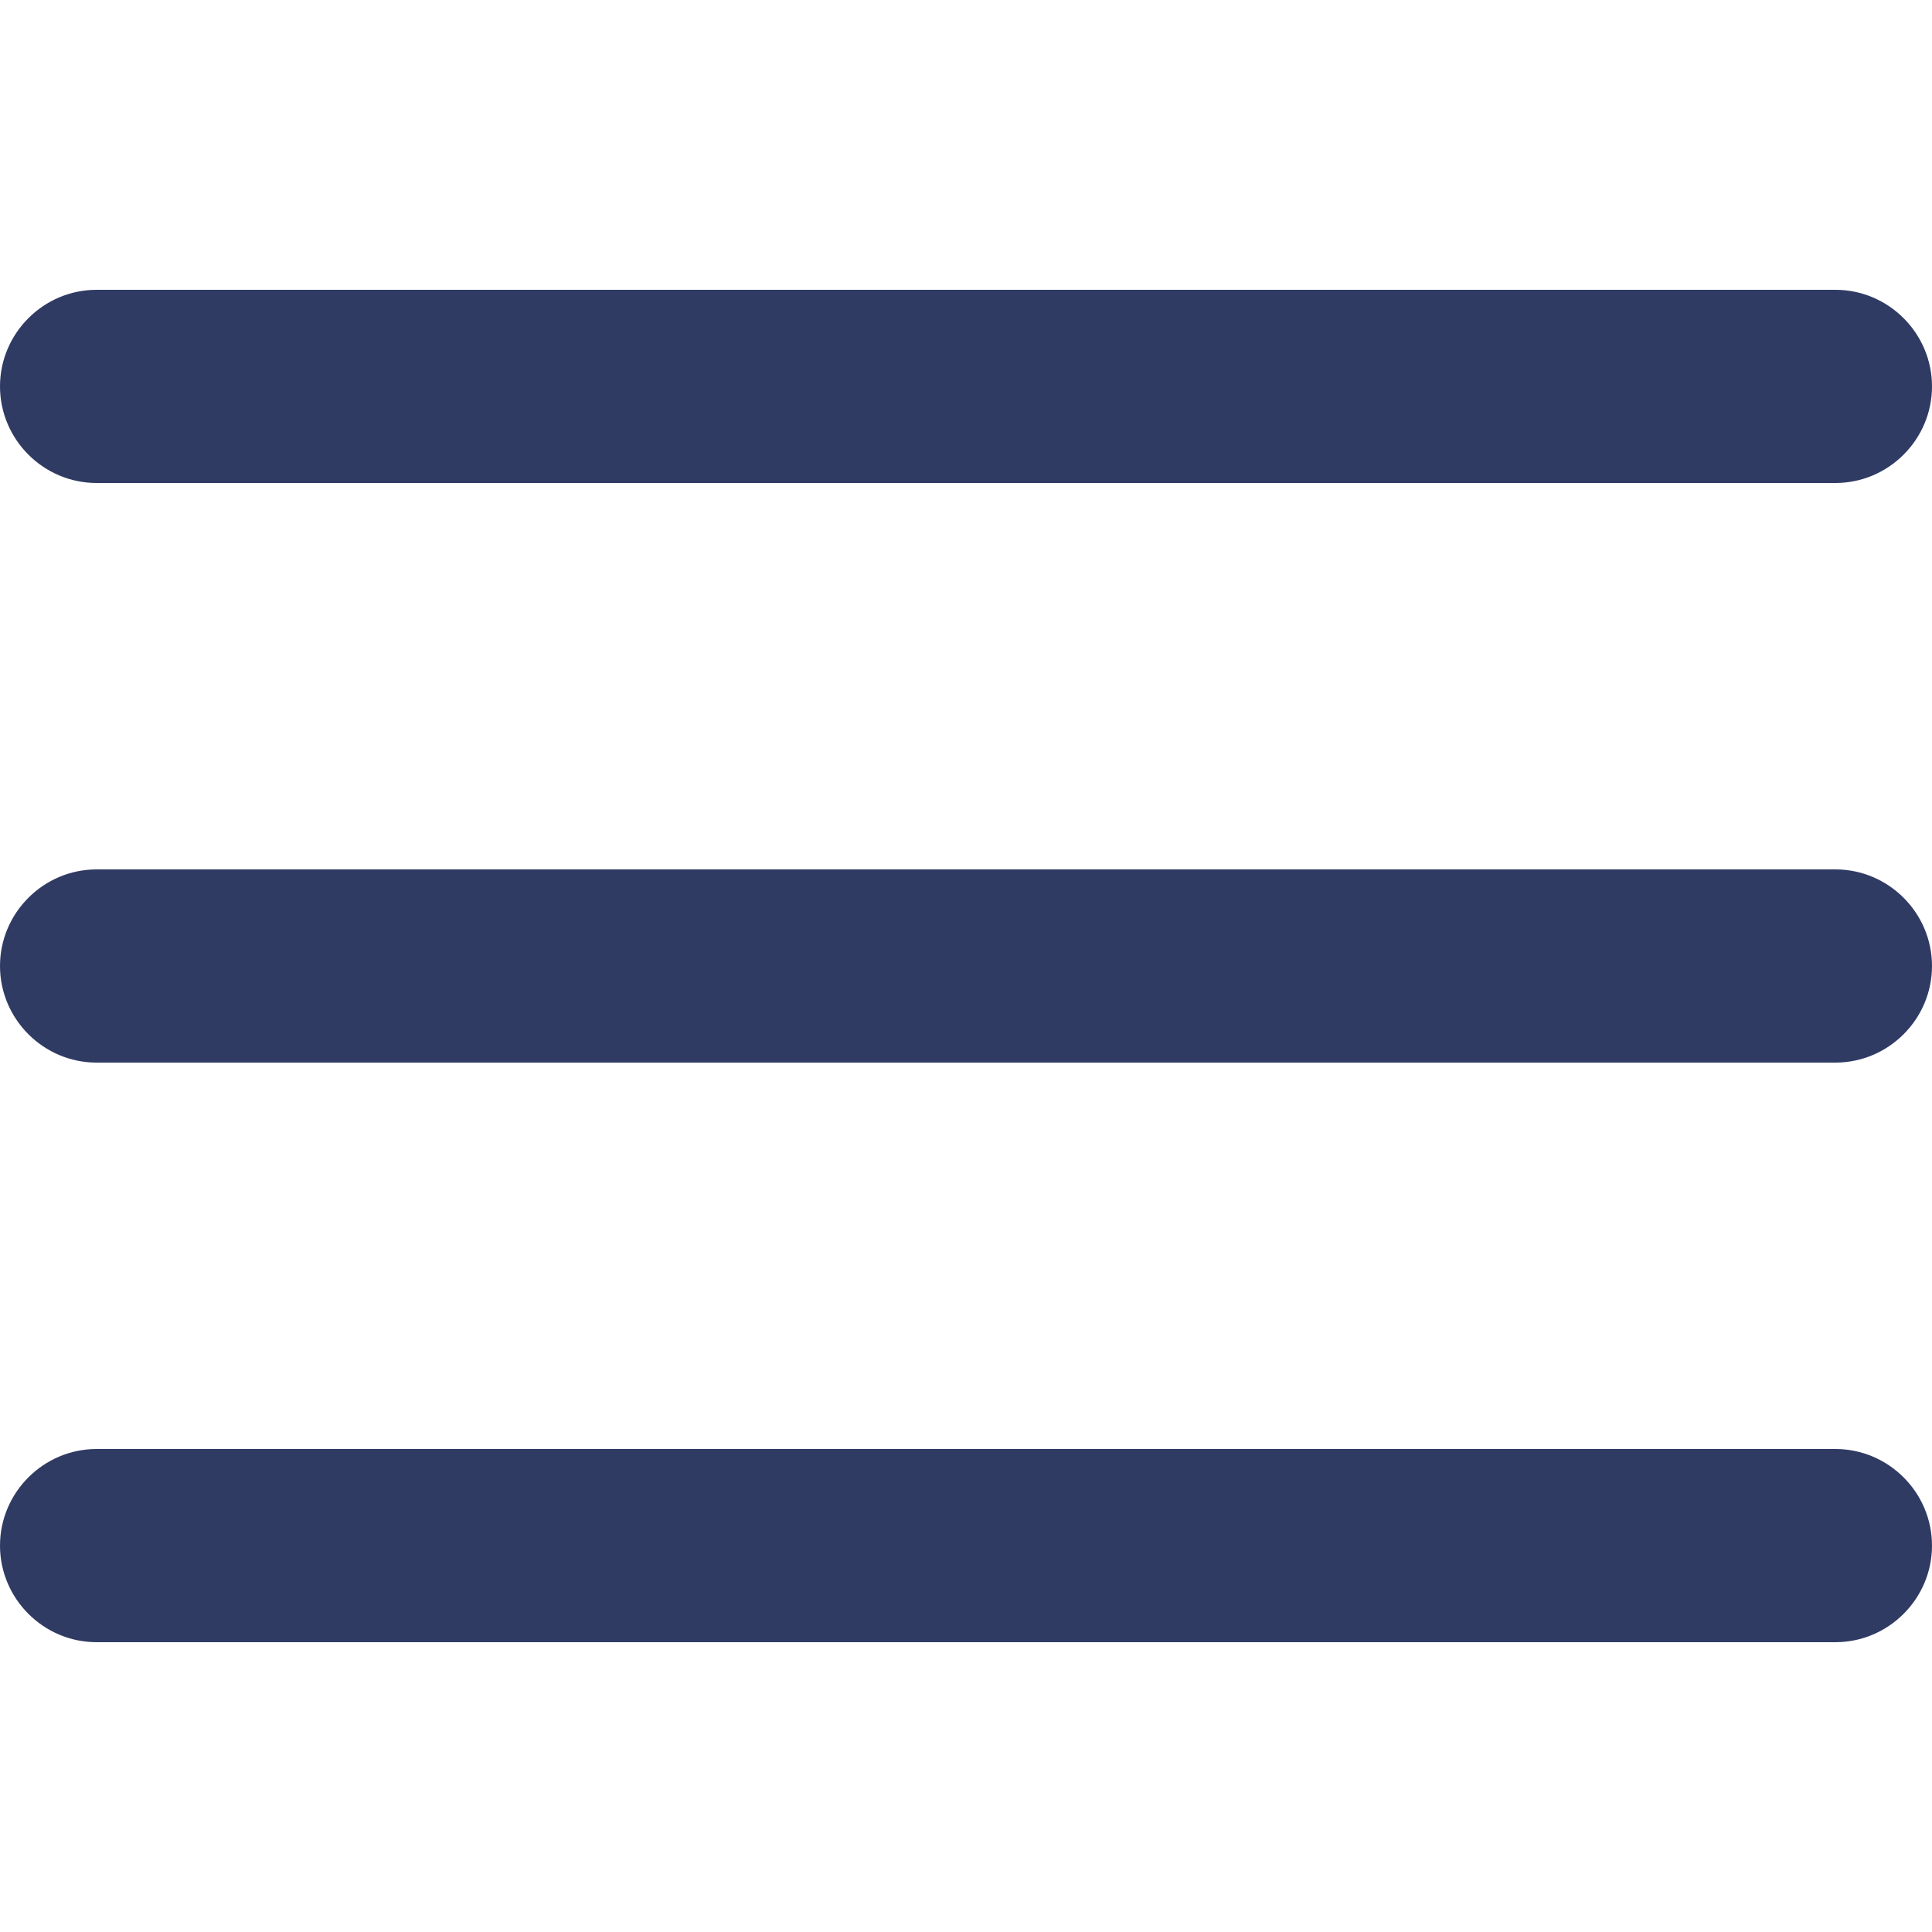 <?xml version="1.0" encoding="UTF-8"?><svg id="Livello_1" xmlns="http://www.w3.org/2000/svg" viewBox="0 0 20 20"><defs><style>.cls-1{fill:#303b64;}</style></defs><path class="cls-1" d="m19,11H1c-.55,0-1-.45-1-1s.45-1,1-1h18c.55,0,1,.45,1,1s-.45,1-1,1Z"/><path class="cls-1" d="m19,5H1c-.55,0-1-.45-1-1s.45-1,1-1h18c.55,0,1,.45,1,1s-.45,1-1,1Z"/><path class="cls-1" d="m19,17H1c-.55,0-1-.45-1-1s.45-1,1-1h18c.55,0,1,.45,1,1s-.45,1-1,1Z"/></svg>